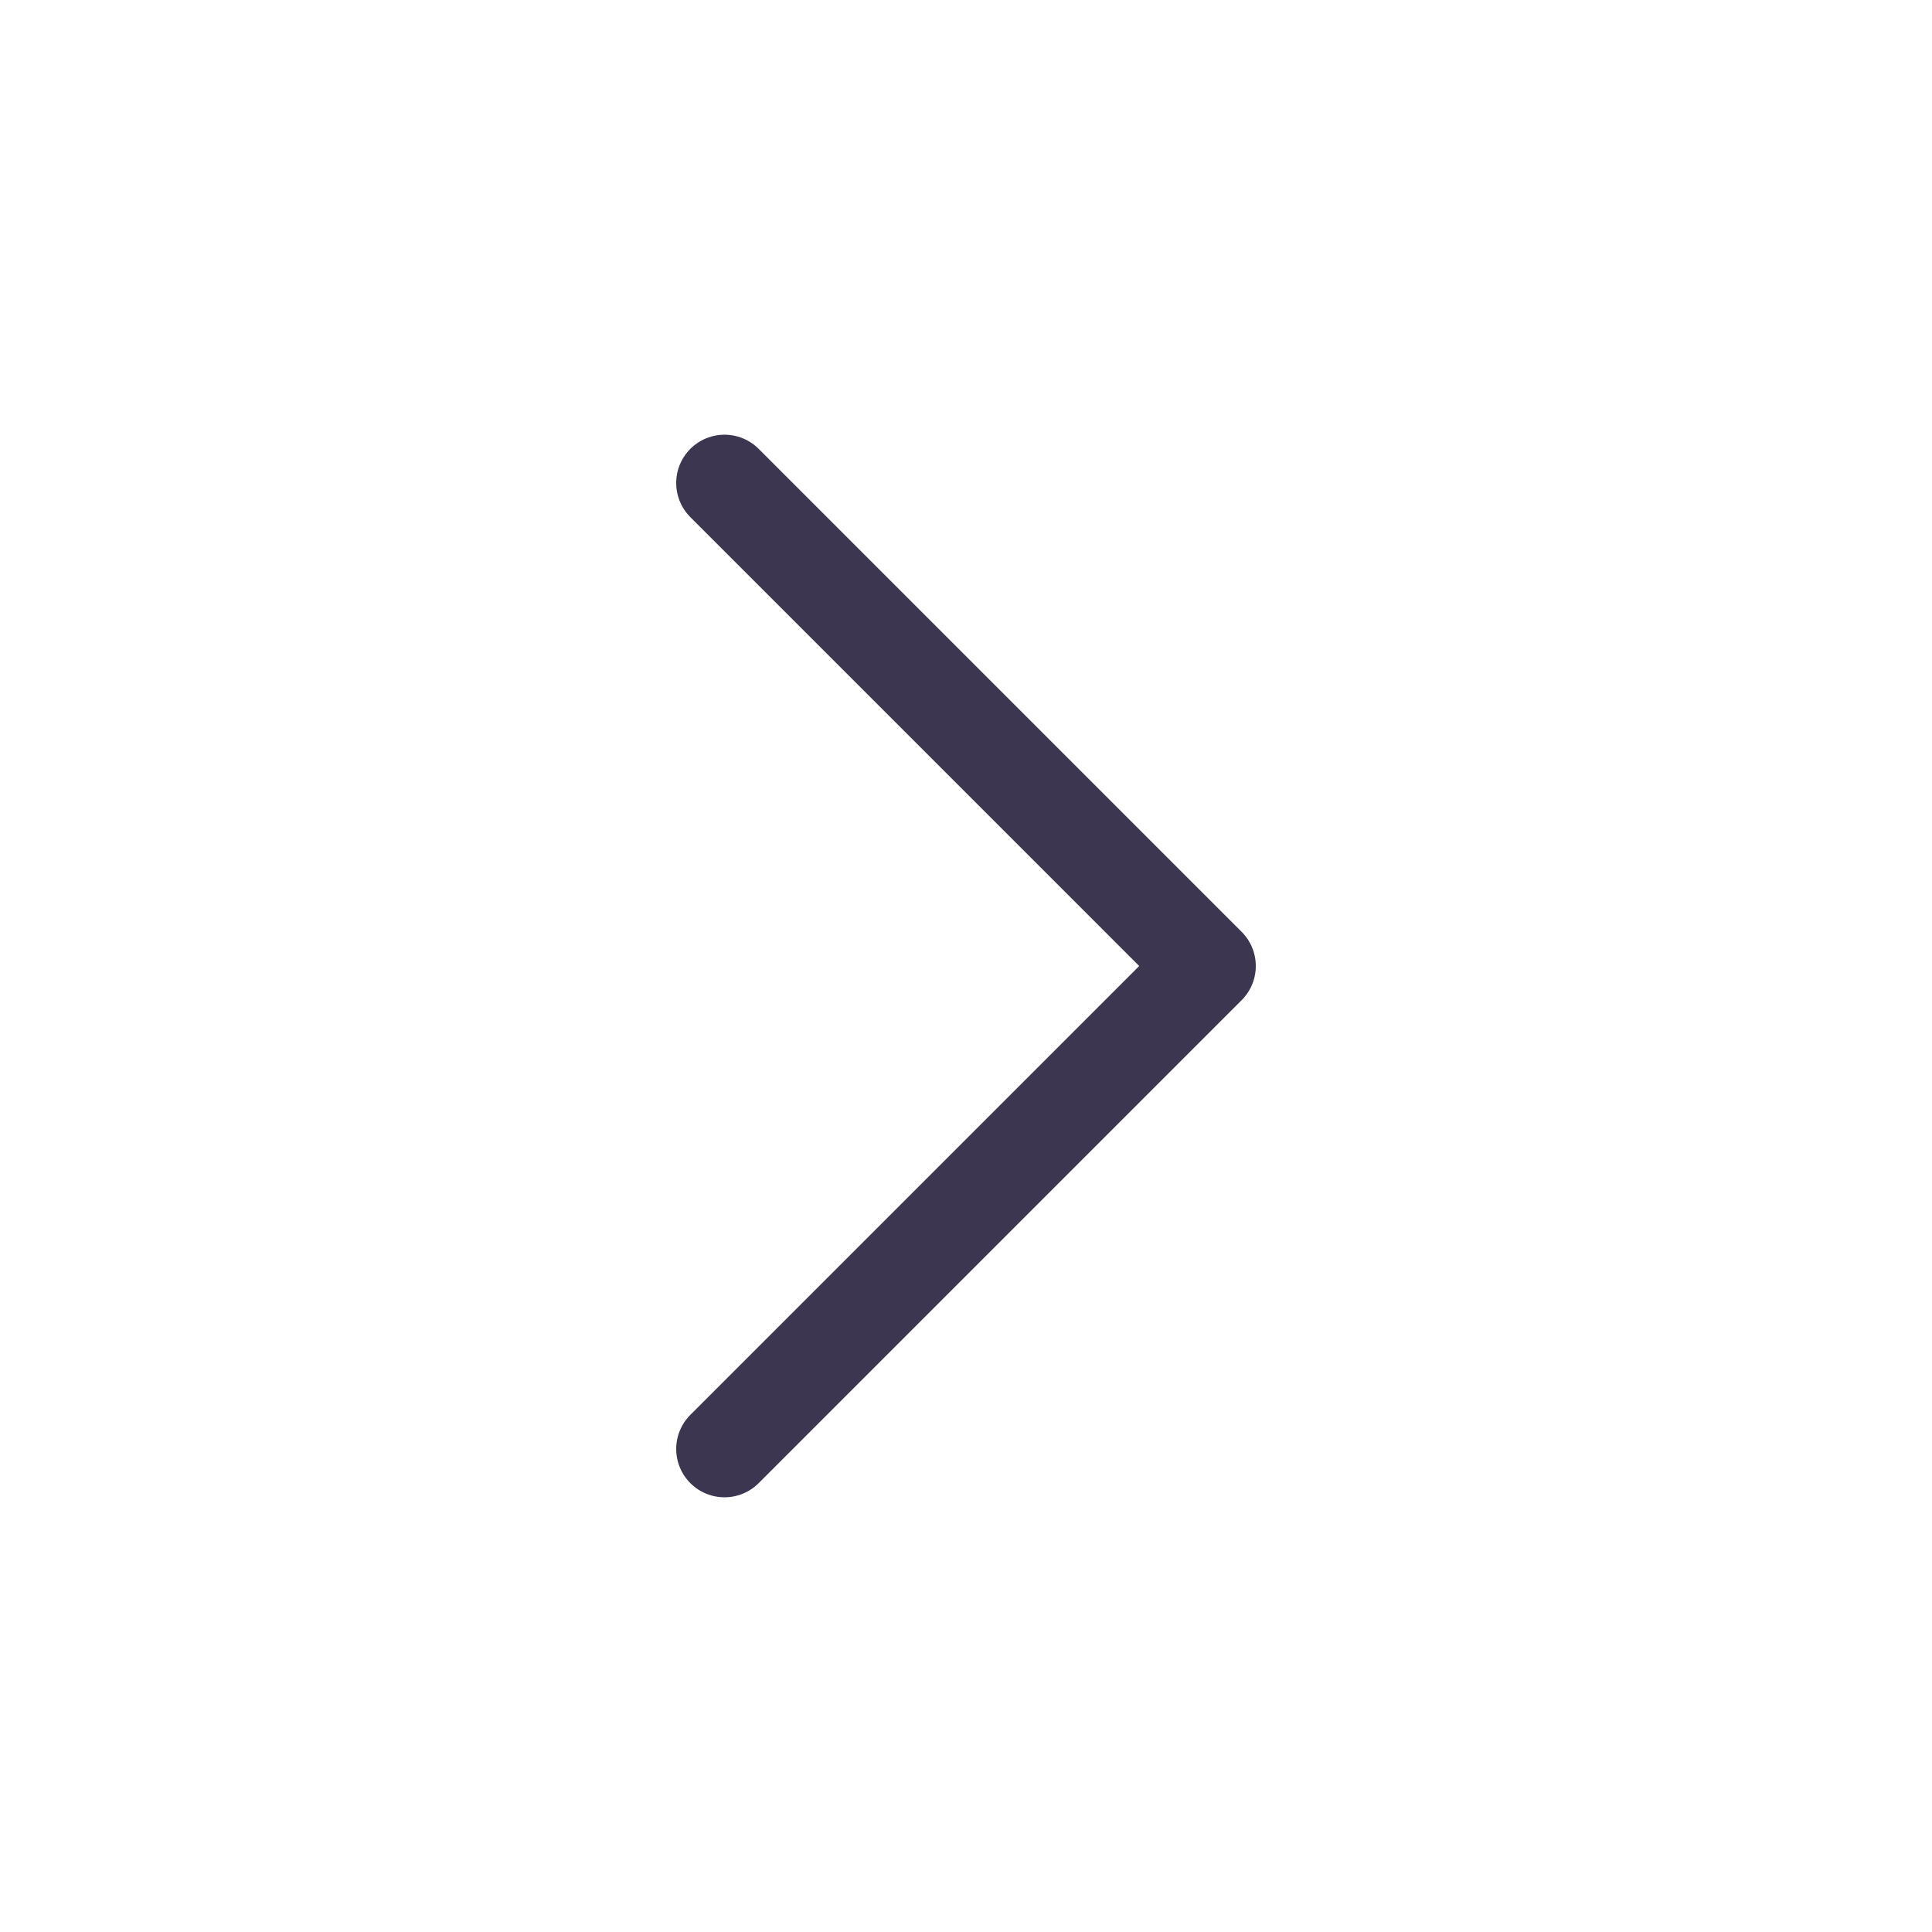 <svg width="40" height="40" viewBox="0 0 40 40" fill="none" xmlns="http://www.w3.org/2000/svg">
<g id="24/ outlined / directions / chevron / right">
<path id="Vector" d="M15 30L25 20L15 10" stroke="#3D3650" stroke-width="2" stroke-linecap="round" stroke-linejoin="round"/>
</g>
</svg>
